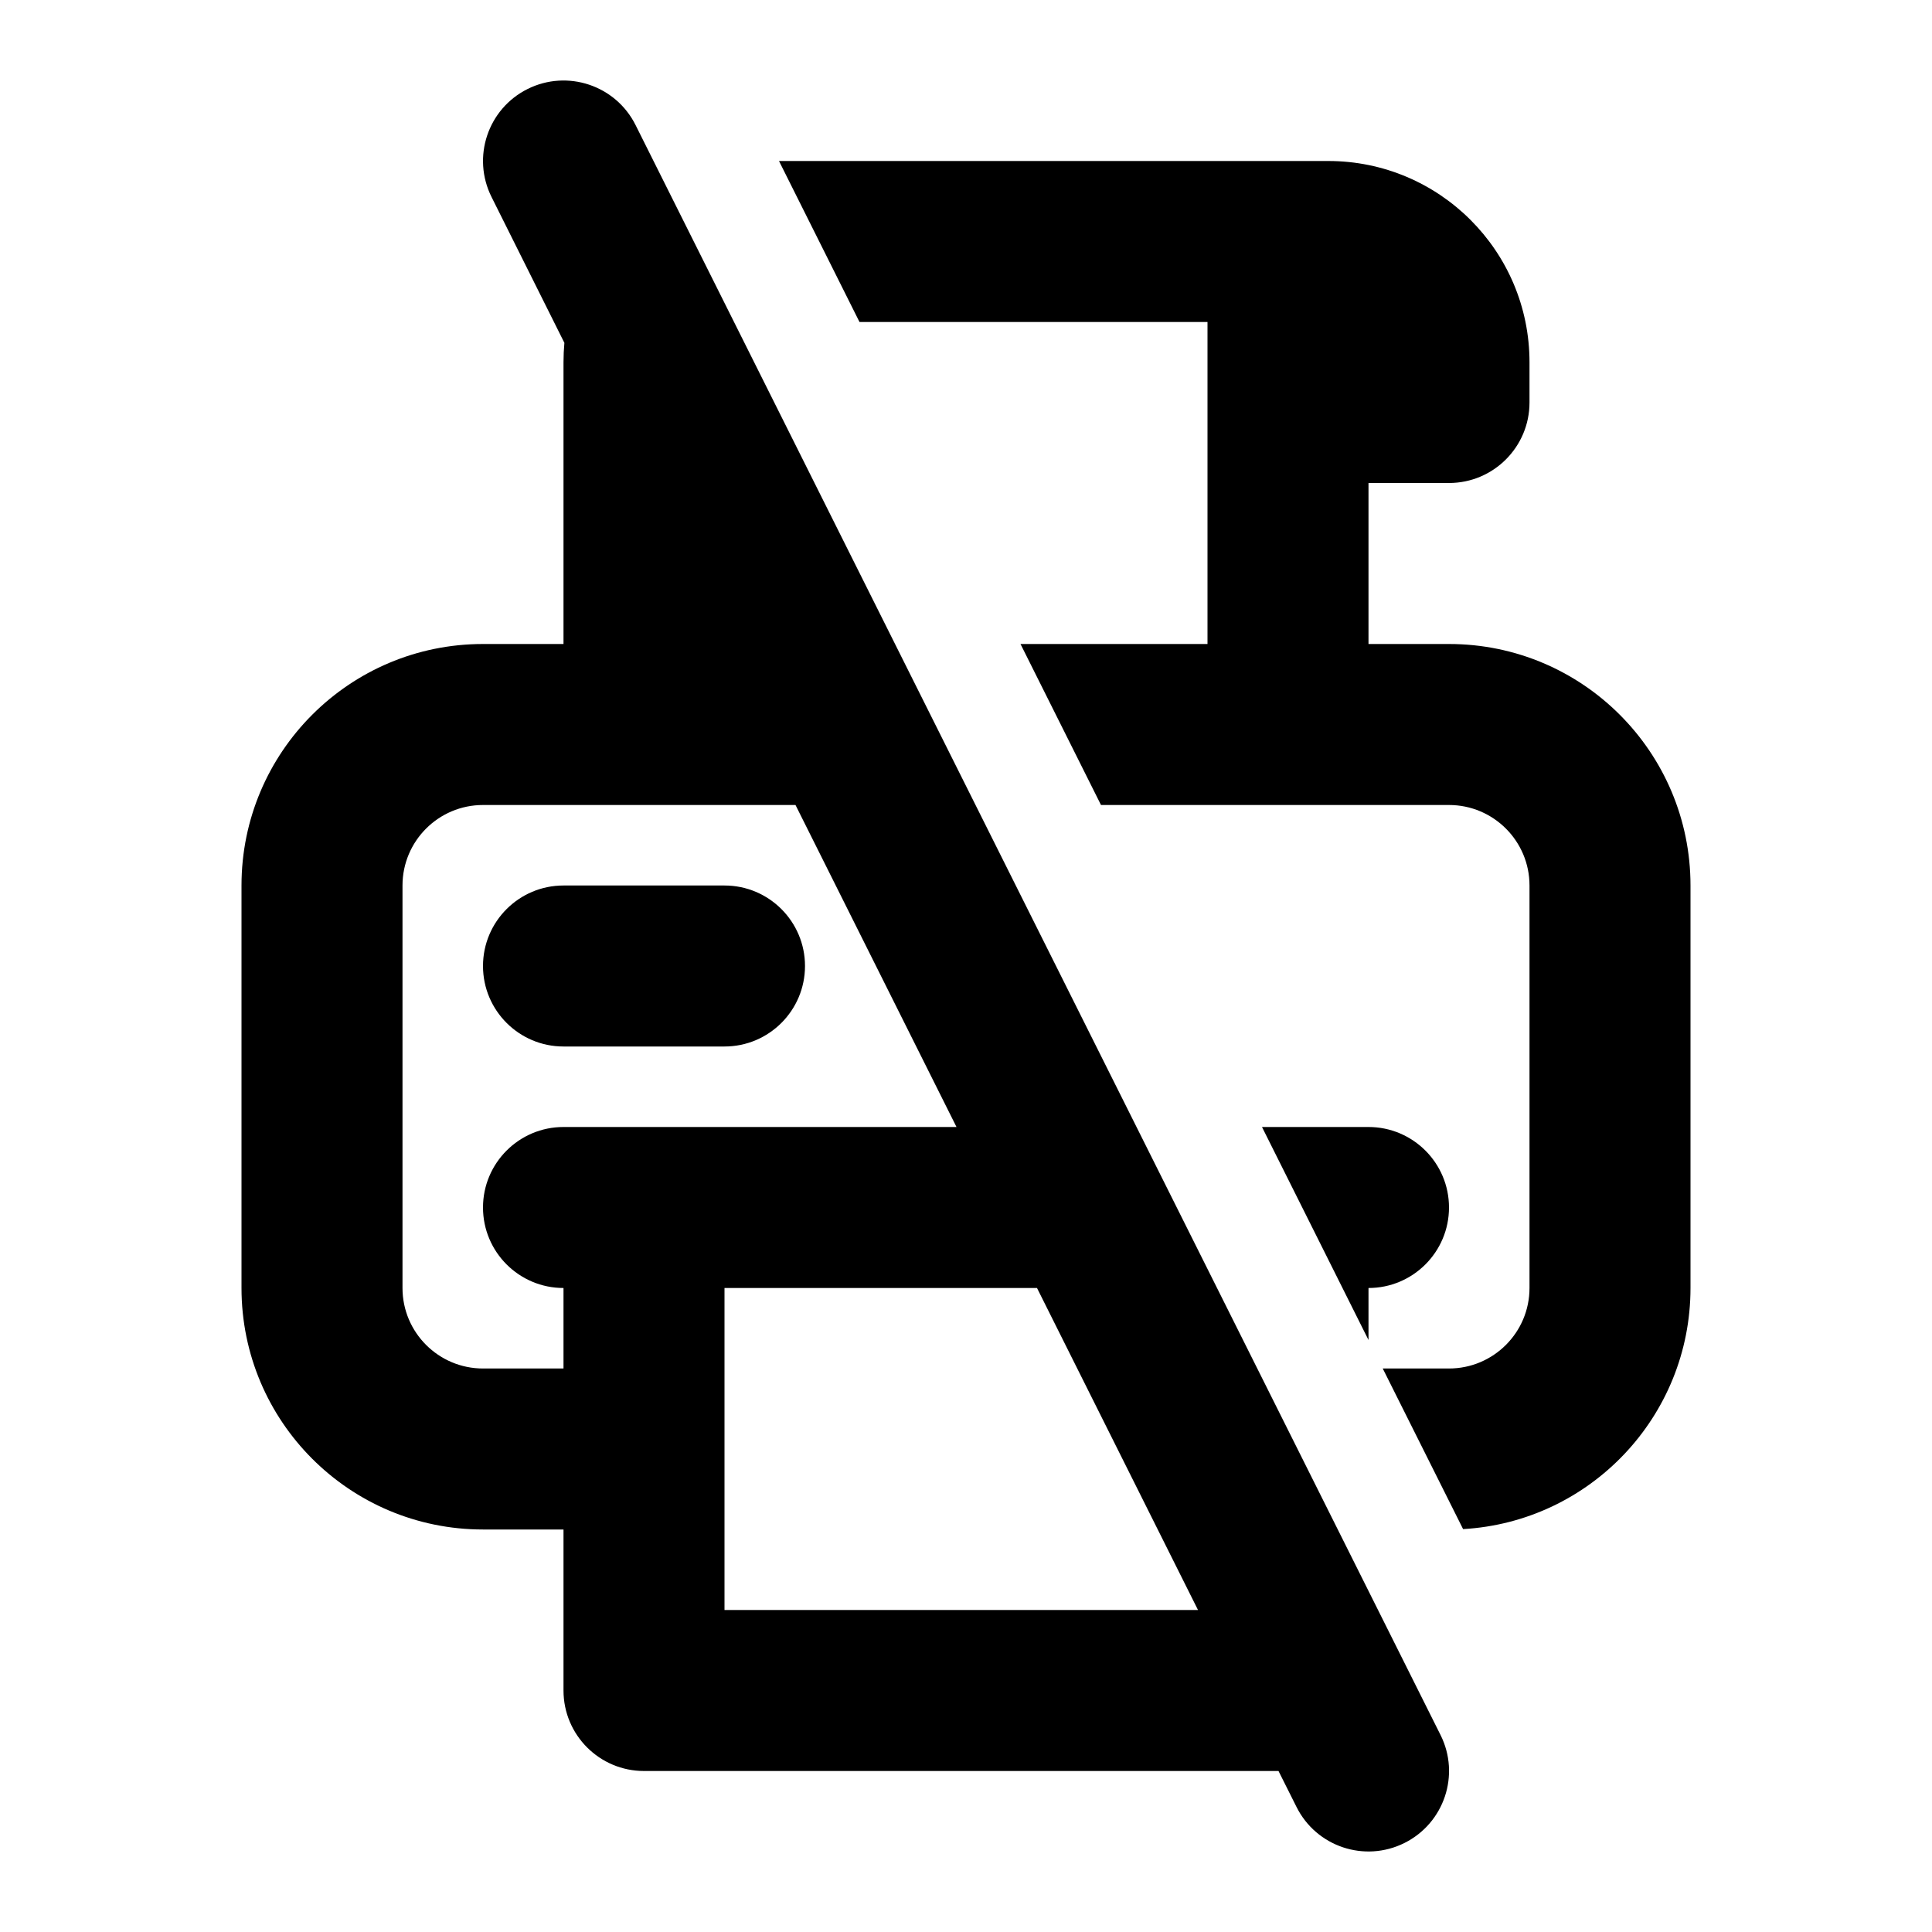 <svg width="24" height="24" viewBox="0 0 24 24" fill="none" xmlns="http://www.w3.org/2000/svg">
<path fill-rule="evenodd" clip-rule="evenodd" d="M7.895 1.553C7.648 1.059 7.047 0.859 6.553 1.106C6.059 1.353 5.859 1.953 6.106 2.447L7.011 4.259C7.004 4.338 7 4.419 7 4.5V8H6C4.343 8 3 9.343 3 11V16C3 17.657 4.343 19 6 19H7V21C7 21.552 7.448 22 8 22H15.882L16.106 22.447C16.353 22.941 16.953 23.141 17.447 22.894C17.941 22.647 18.142 22.047 17.895 21.553L7.895 1.553ZM14.882 20L12.882 16H9V18V20H14.882ZM11.882 14L9.882 10H8H6C5.448 10 5 10.448 5 11V16C5 16.552 5.448 17 6 17H7V16C6.448 16 6 15.552 6 15C6 14.448 6.448 14 7 14H8H11.882ZM15 8H12.677L13.677 10H16H18C18.552 10 19 10.448 19 11V16C19 16.552 18.552 17 18 17H17.177L18.175 18.995C19.75 18.905 21 17.598 21 16V11C21 9.343 19.657 8 18 8H17V6H17.005H17.01H17.016H17.021H17.026H17.032H17.037H17.042H17.047H17.053H17.058H17.063H17.068H17.074H17.079H17.084H17.09H17.095H17.1H17.105H17.111H17.116H17.121H17.126H17.132H17.137H17.142H17.148H17.153H17.158H17.163H17.169H17.174H17.179H17.184H17.189H17.195H17.2H17.205H17.21H17.216H17.221H17.226H17.231H17.237H17.242H17.247H17.252H17.258H17.263H17.268H17.273H17.278H17.284H17.289H17.294H17.299H17.304H17.309H17.315H17.32H17.325H17.33H17.335H17.34H17.345H17.351H17.356H17.361H17.366H17.371H17.376H17.381H17.386H17.391H17.396H17.401H17.407H17.412H17.417H17.422H17.427H17.432H17.437H17.442H17.447H17.452H17.457H17.462H17.467H17.472H17.477H17.482H17.486H17.491H17.496H17.501H17.506H17.511H17.516H17.521H17.526H17.53H17.535H17.54H17.545H17.55H17.555H17.559H17.564H17.569H17.574H17.578H17.583H17.588H17.593H17.597H17.602H17.607H17.611H17.616H17.62H17.625H17.63H17.634H17.639H17.643H17.648H17.653H17.657H17.662H17.666H17.671H17.675H17.68H17.684H17.689H17.693H17.698H17.702H17.706H17.711H17.715H17.719H17.724H17.728H17.732H17.737H17.741H17.745H17.75H17.754H17.758H17.762H17.766H17.77H17.775H17.779H17.783H17.787H17.791H17.795H17.799H17.803H17.807H17.811H17.815H17.819H17.823H17.827H17.831H17.835H17.839H17.843H17.847H17.851H17.854H17.858H17.862H17.866H17.869H17.873H17.877H17.881H17.884H17.888H17.892H17.895H17.899H17.902H17.906H17.909H17.913H17.916H17.92H17.923H17.927H17.93H17.934H17.937H17.94H17.944H17.947H17.95H17.953H17.957H17.96H17.963H17.966H17.97H17.973H17.976H17.979H17.982H17.985H17.988H17.991H17.994H17.997H18C18.552 6 19 5.552 19 5V4.999V4.999V4.998V4.997V4.996V4.996V4.995V4.994V4.994V4.993V4.992V4.991V4.991V4.99V4.989V4.989V4.988V4.987V4.986V4.986V4.985V4.984V4.983V4.983V4.982V4.981V4.98V4.98V4.979V4.978V4.977V4.977V4.976V4.975V4.974V4.974V4.973V4.972V4.971V4.971V4.97V4.969V4.968V4.968V4.967V4.966V4.965V4.965V4.964V4.963V4.962V4.962V4.961V4.96V4.959V4.958V4.958V4.957V4.956V4.955V4.955V4.954V4.953V4.952V4.951V4.951V4.95V4.949V4.948V4.947V4.947V4.946V4.945V4.944V4.943V4.943V4.942V4.941V4.94V4.939V4.939V4.938V4.937V4.936V4.935V4.935V4.934V4.933V4.932V4.931V4.931V4.93V4.929V4.928V4.927V4.926V4.926V4.925V4.924V4.923V4.922V4.921V4.921V4.92V4.919V4.918V4.917V4.916V4.916V4.915V4.914V4.913V4.912V4.911V4.911V4.91V4.909V4.908V4.907V4.906V4.905V4.905V4.904V4.903V4.902V4.901V4.9V4.899V4.899V4.898V4.897V4.896V4.895V4.894V4.893V4.893V4.892V4.891V4.89V4.889V4.888V4.887V4.886V4.886V4.885V4.884V4.883V4.882V4.881V4.88V4.879V4.878V4.878V4.877V4.876V4.875V4.874V4.873V4.872V4.871V4.87V4.869V4.869V4.868V4.867V4.866V4.865V4.864V4.863V4.862V4.861V4.86V4.86V4.859V4.858V4.857V4.856V4.855V4.854V4.853V4.852V4.851V4.85V4.849V4.849V4.848V4.847V4.846V4.845V4.844V4.843V4.842V4.841V4.84V4.839V4.838V4.837V4.836V4.836V4.835V4.834V4.833V4.832V4.831V4.83V4.829V4.828V4.827V4.826V4.825V4.824V4.823V4.822V4.821V4.82V4.819V4.818V4.818V4.817V4.816V4.815V4.814V4.813V4.812V4.811V4.81V4.809V4.808V4.807V4.806V4.805V4.804V4.803V4.802V4.801V4.8V4.799V4.798V4.797V4.796V4.795V4.794V4.793V4.792V4.791V4.79V4.789V4.788V4.787V4.786V4.785V4.784V4.783V4.782V4.781V4.78V4.779V4.778V4.777V4.776V4.775V4.774V4.773V4.772V4.771V4.77V4.769V4.768V4.767V4.766V4.765V4.764V4.763V4.762V4.761V4.76V4.759V4.758V4.757V4.756V4.755V4.754V4.753V4.752V4.751V4.75V4.749V4.748V4.747V4.746V4.745V4.744V4.743V4.742V4.741V4.74V4.739V4.738V4.737V4.736V4.735V4.734V4.733V4.732V4.731V4.73V4.729V4.728V4.727V4.726V4.724V4.723V4.722V4.721V4.72V4.719V4.718V4.717V4.716V4.715V4.714V4.713V4.712V4.711V4.71V4.709V4.708V4.707V4.706V4.705V4.703V4.702V4.701V4.7V4.699V4.698V4.697V4.696V4.695V4.694V4.693V4.692V4.691V4.69V4.689V4.688V4.686V4.685V4.684V4.683V4.682V4.681V4.68V4.679V4.678V4.677V4.676V4.675V4.674V4.672V4.671V4.67V4.669V4.668V4.667V4.666V4.665V4.664V4.663V4.662V4.661V4.659V4.658V4.657V4.656V4.655V4.654V4.653V4.652V4.651V4.65V4.648V4.647V4.646V4.645V4.644V4.643V4.642V4.641V4.64V4.639V4.637V4.636V4.635V4.634V4.633V4.632V4.631V4.63V4.629V4.628V4.626V4.625V4.624V4.623V4.622V4.621V4.62V4.619V4.617V4.616V4.615V4.614V4.613V4.612V4.611V4.61V4.609V4.607V4.606V4.605V4.604V4.603V4.602V4.601V4.6V4.598V4.597V4.596V4.595V4.594V4.593V4.592V4.59V4.589V4.588V4.587V4.586V4.585V4.584V4.583V4.581V4.58V4.579V4.578V4.577V4.576V4.575V4.573V4.572V4.571V4.57V4.569V4.568V4.567V4.565V4.564V4.563V4.562V4.561V4.56V4.558V4.557V4.556V4.555V4.554V4.553V4.552V4.55V4.549V4.548V4.547V4.546V4.545V4.543V4.542V4.541V4.54V4.539V4.538V4.537V4.535V4.534V4.533V4.532V4.531V4.53V4.528V4.527V4.526V4.525V4.524V4.523V4.521V4.52V4.519V4.518V4.517V4.516V4.514V4.513V4.512V4.511V4.51V4.508V4.507V4.506V4.505V4.504V4.503V4.501V4.5C19 3.12 17.881 2 16.5 2H16H9.677L10.677 4H15V5V8ZM17 16.646L15.677 14H16H17C17.552 14 18 14.448 18 15C18 15.552 17.552 16 17 16V16.646ZM6 12C6 11.448 6.448 11 7 11H9C9.552 11 10 11.448 10 12C10 12.552 9.552 13 9 13H7C6.448 13 6 12.552 6 12Z" fill="black"/>
</svg>
